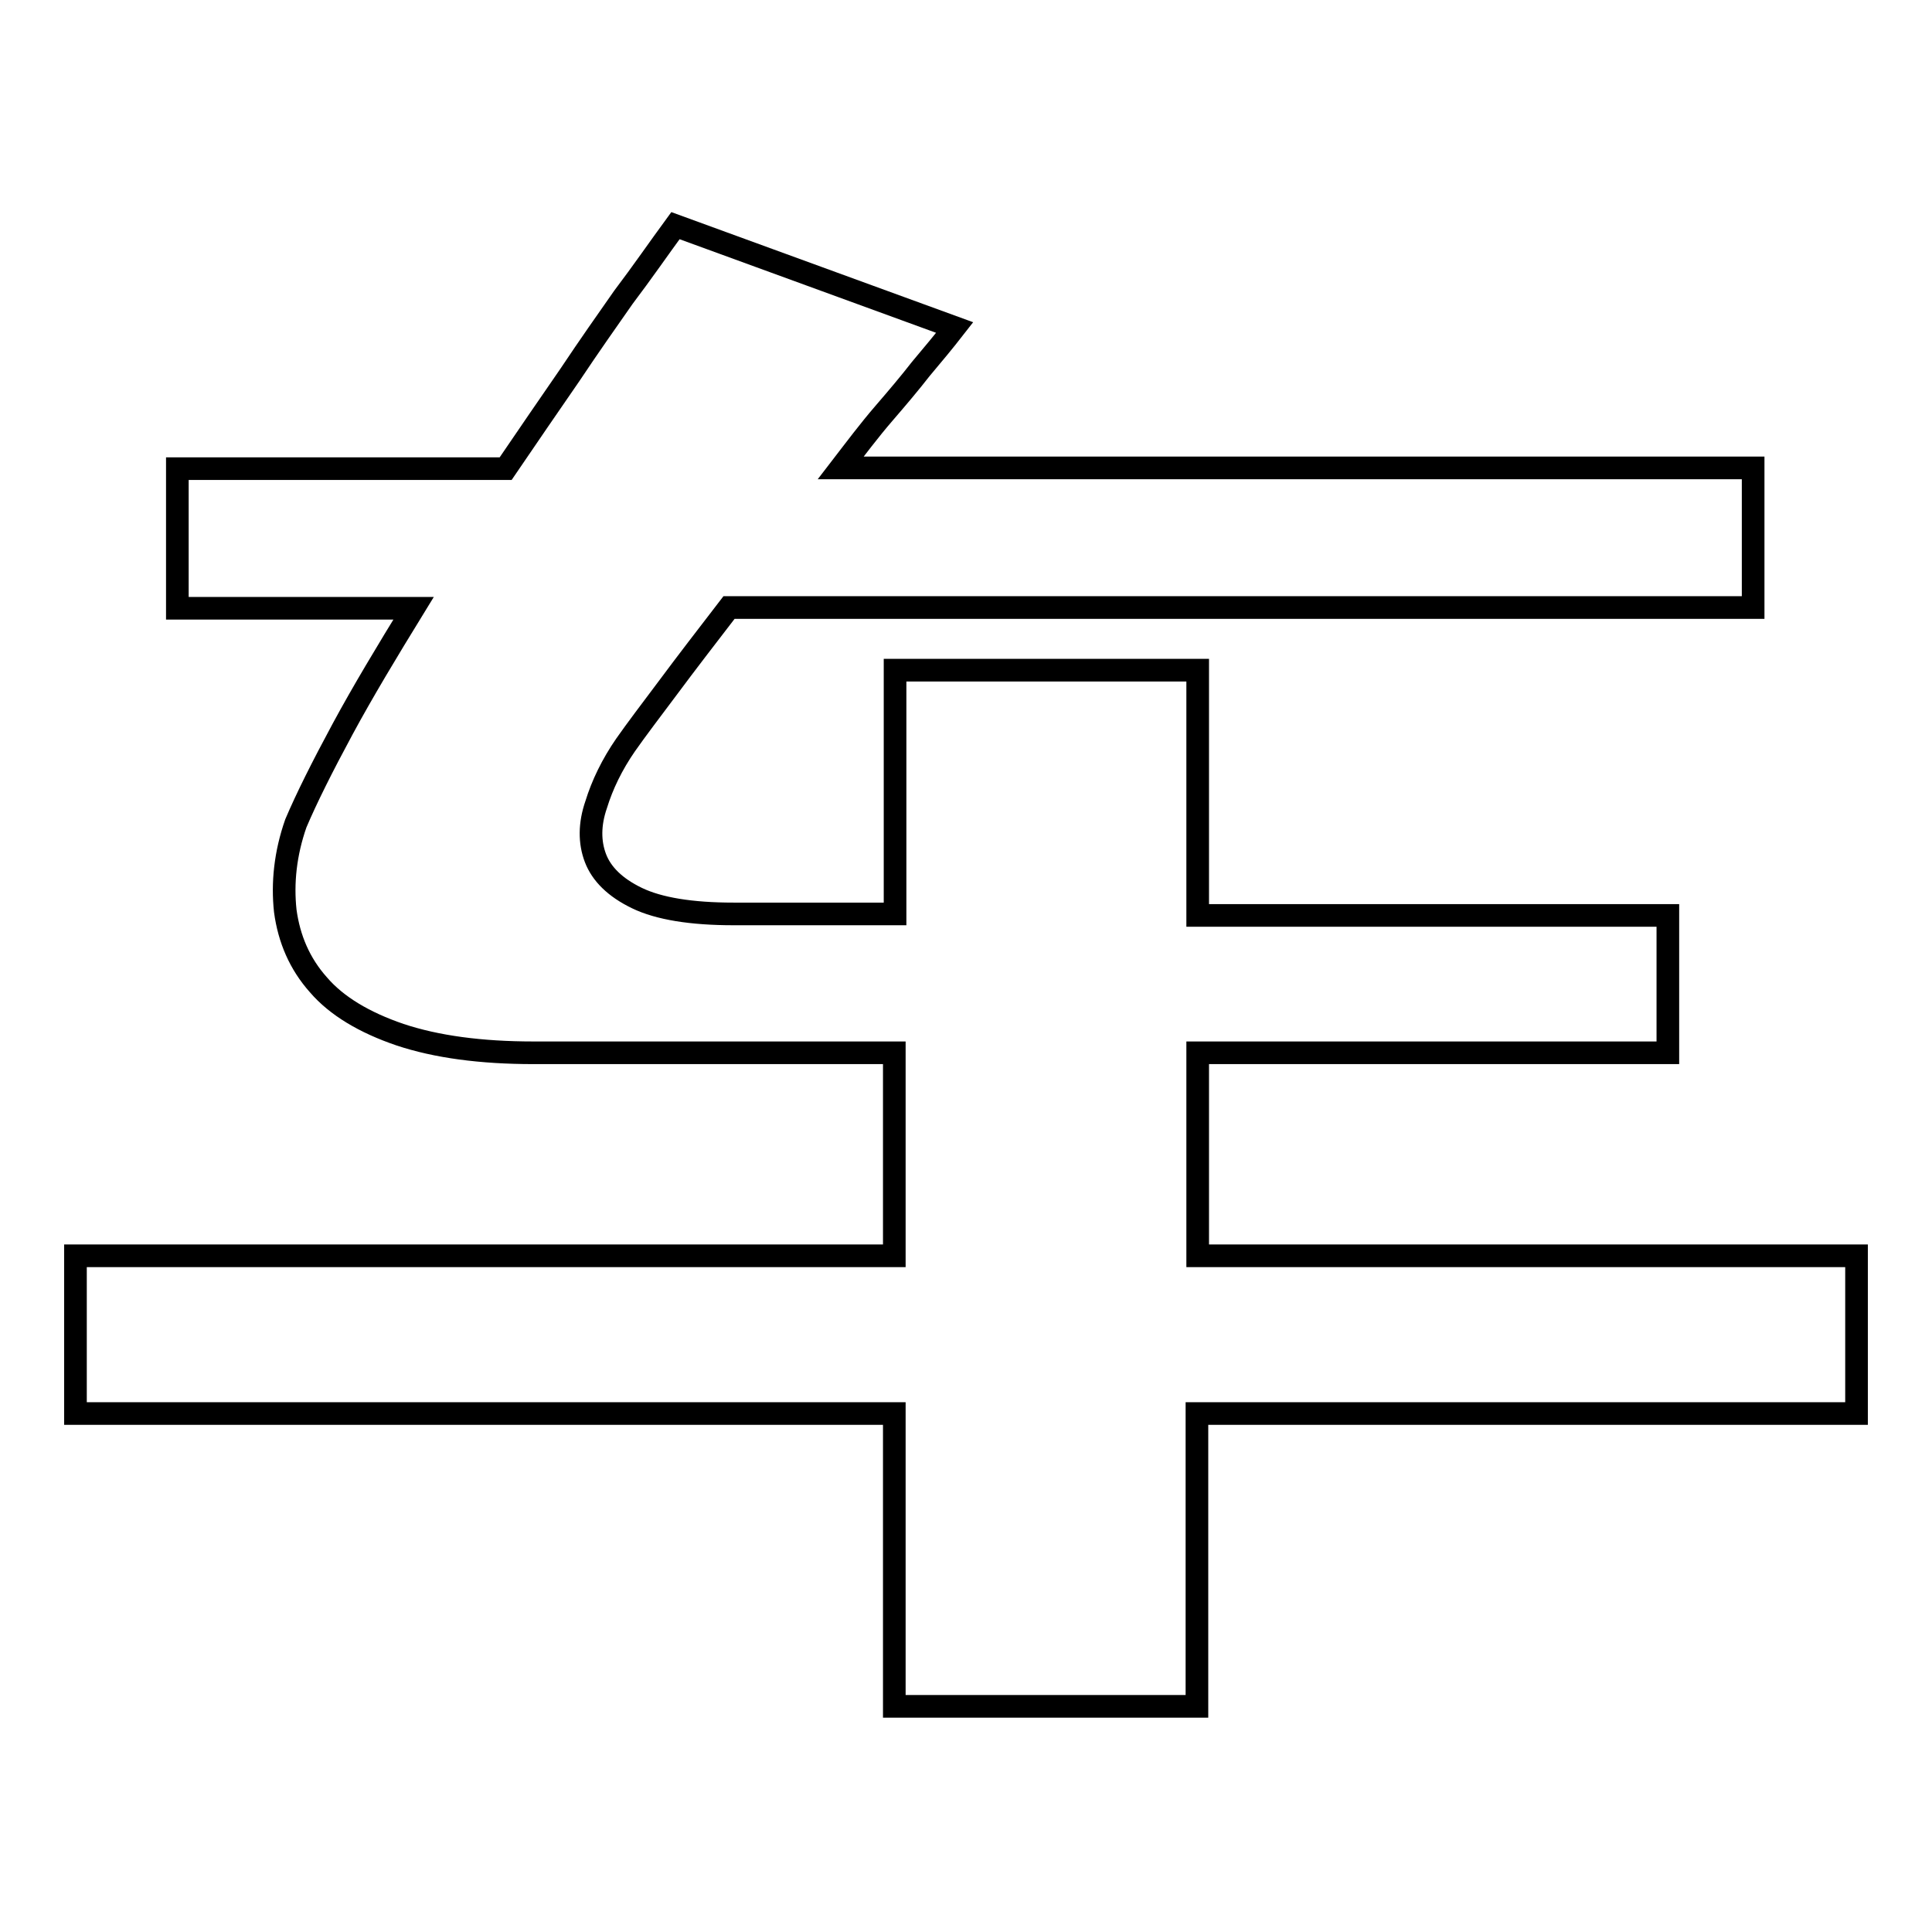 <?xml version="1.0" encoding="utf-8"?>
<!-- Svg Vector Icons : http://www.onlinewebfonts.com/icon -->
<!DOCTYPE svg PUBLIC "-//W3C//DTD SVG 1.1//EN" "http://www.w3.org/Graphics/SVG/1.1/DTD/svg11.dtd">
<svg version="1.1" xmlns="http://www.w3.org/2000/svg" xmlns:xlink="http://www.w3.org/1999/xlink" x="0px" y="0px" viewBox="0 0 256 256" enable-background="new 0 0 256 256" xml:space="preserve">
<g><g><path stroke-width="3" fill-opacity="0" stroke="#000000"  d="M246,187.3h-87.4v38.8h-40.1v-38.8H10v-20.9h108.5v-26.9H70.7c-7,0-12.9-0.8-17.7-2.4c-4.7-1.6-8.4-3.8-10.8-6.6c-2.5-2.8-3.9-6.1-4.4-9.8c-0.4-3.7,0-7.6,1.4-11.6c1.4-3.3,3.5-7.5,6.2-12.5c2.7-5,5.9-10.3,9.4-16H23.5V62.1H67c3-4.4,5.8-8.5,8.5-12.4c2.6-3.9,5-7.3,7.1-10.3c2.5-3.3,4.7-6.5,6.9-9.5l37,13.5c-1.4,1.8-2.9,3.6-4.5,5.5c-1.4,1.8-3,3.7-4.9,5.9c-1.9,2.2-3.7,4.6-5.7,7.2h120.9v18.5H96.6c-3,3.9-5.7,7.4-8,10.5c-2.4,3.2-4.3,5.7-5.7,7.7c-1.8,2.6-3.1,5.3-3.9,7.9c-0.9,2.6-0.9,5-0.1,7.1c0.8,2.1,2.6,3.9,5.5,5.3c2.9,1.4,7.2,2.1,12.8,2.1h21.4V88.8h40.1v32.5H221v18.2h-62.3v26.9H246V187.3L246,187.3z"/></g></g>
</svg>